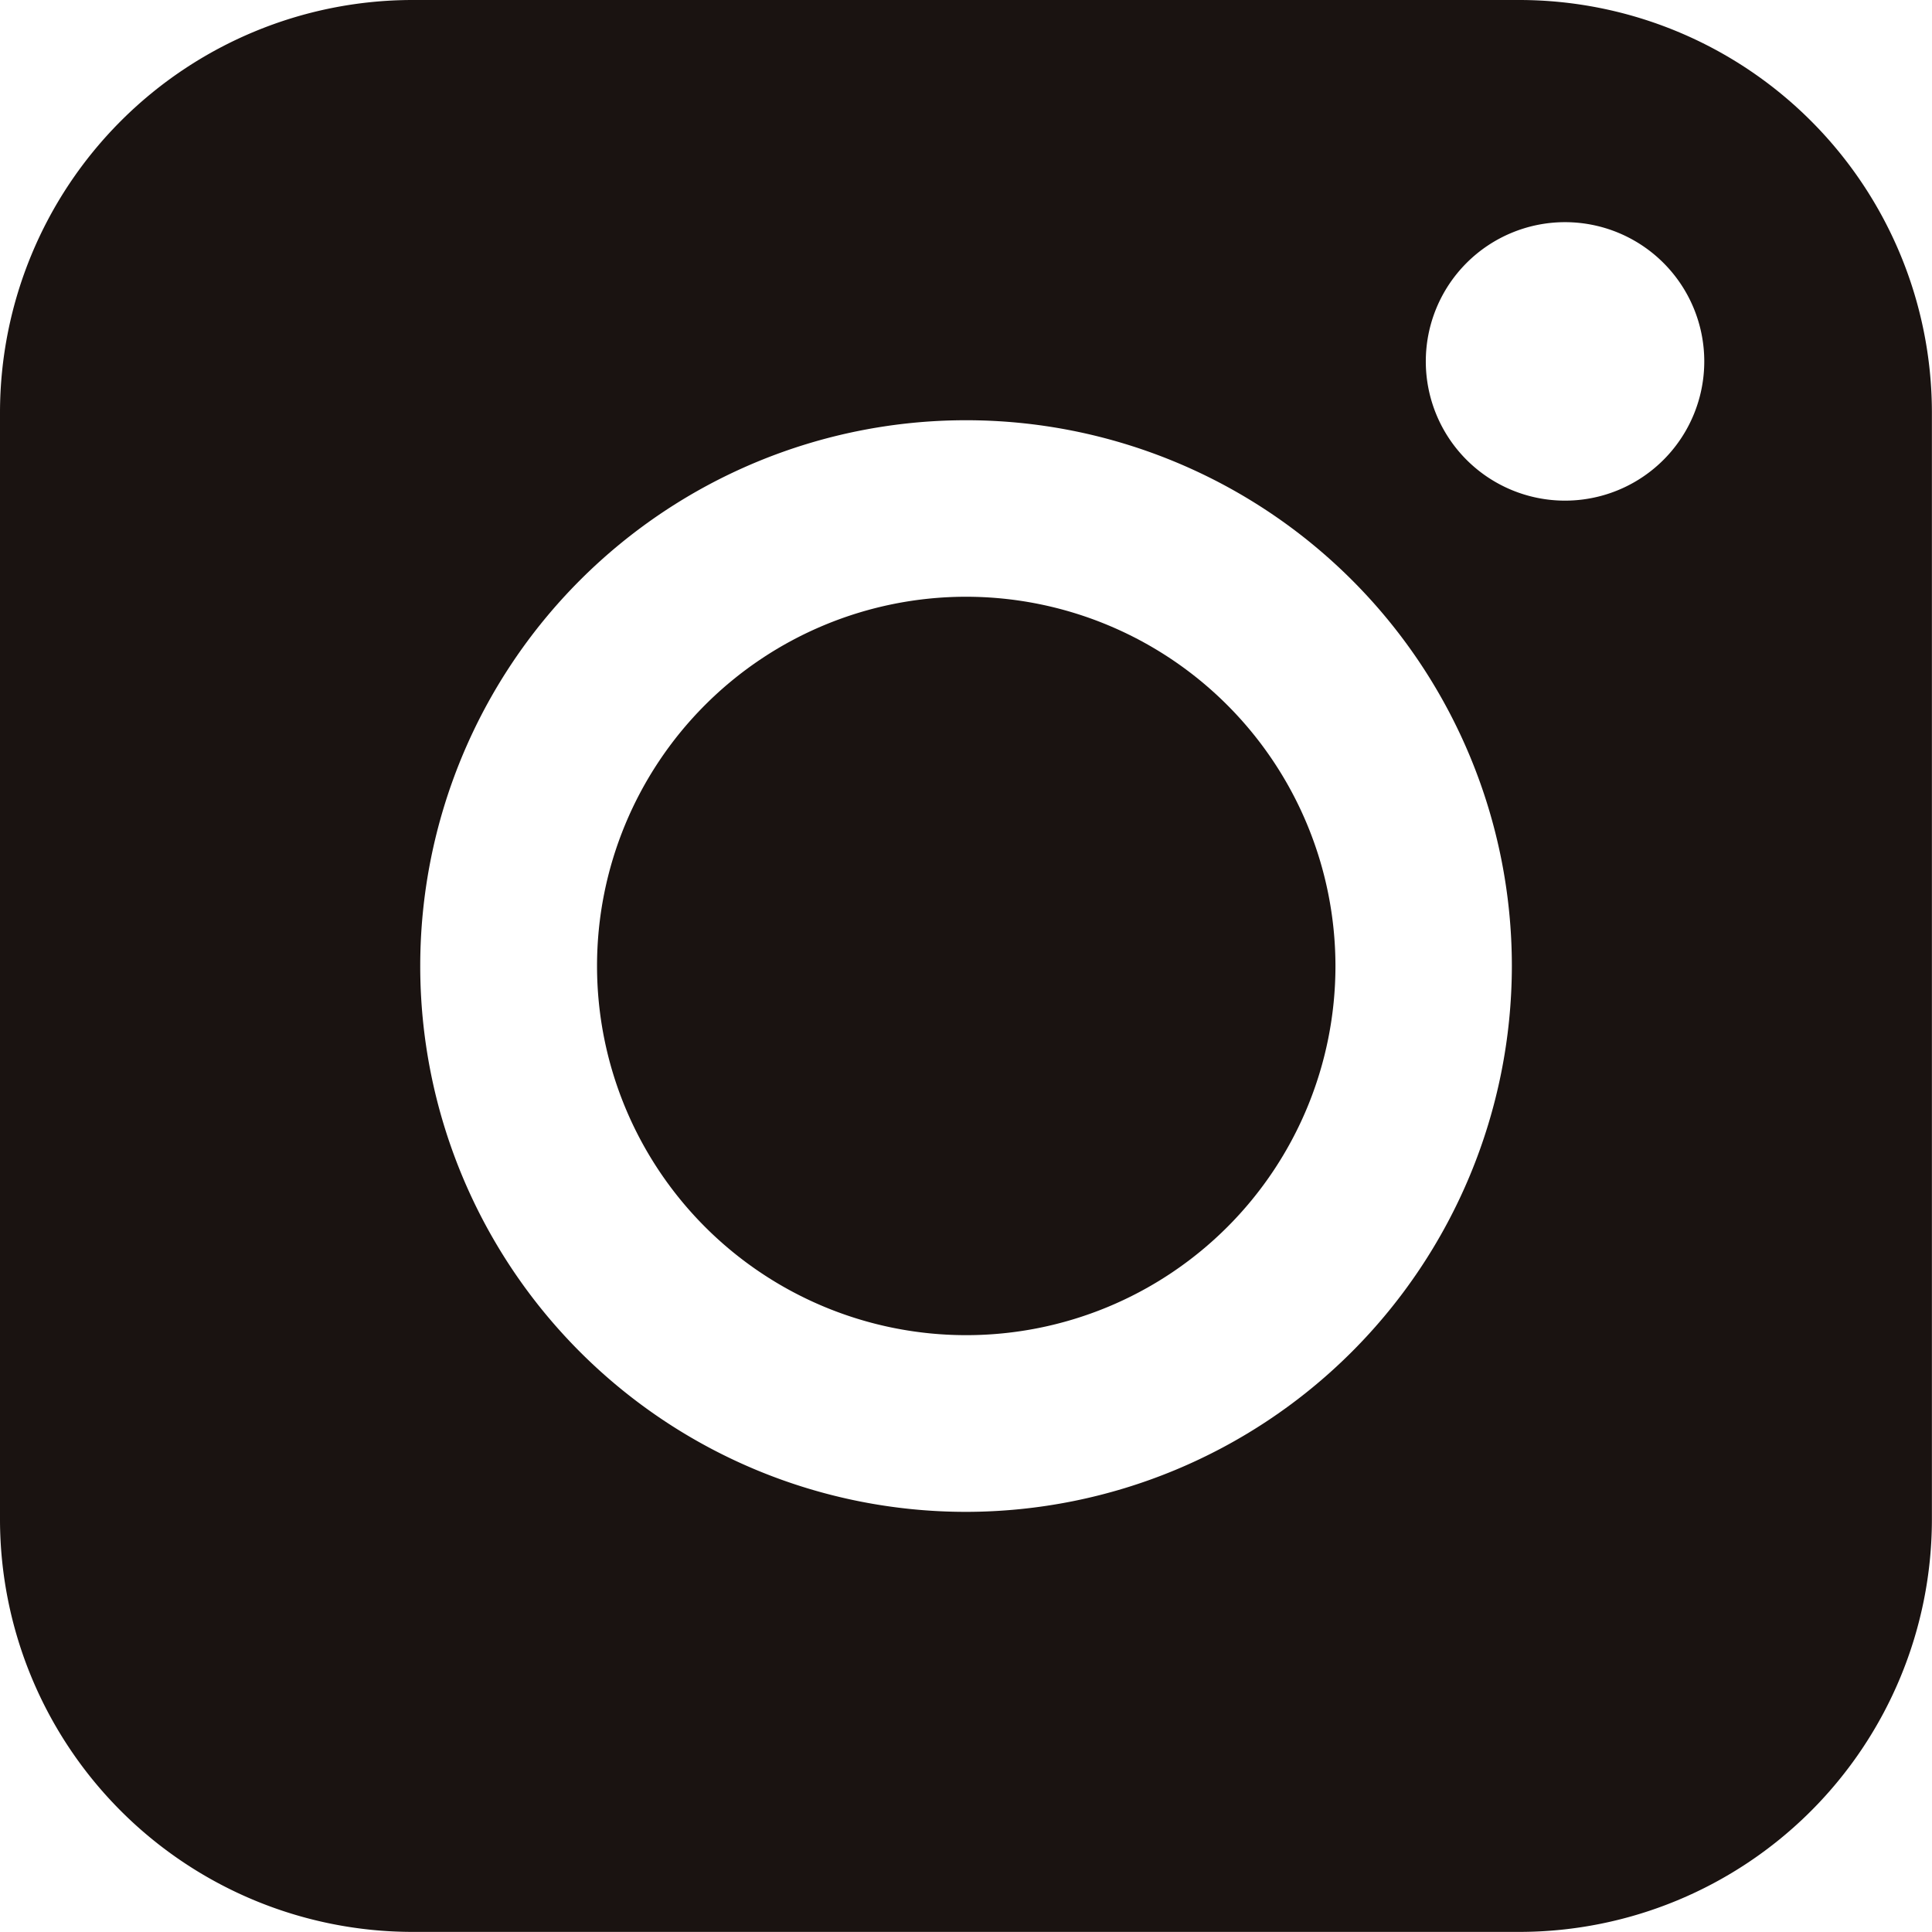 <svg id="グループ_12186" data-name="グループ 12186" xmlns="http://www.w3.org/2000/svg" xmlns:xlink="http://www.w3.org/1999/xlink" width="19.801" height="19.801" viewBox="0 0 19.801 19.801">
  <defs>
    <clipPath id="clip-path">
      <rect id="長方形_5184" data-name="長方形 5184" width="19.801" height="19.801" fill="none"/>
    </clipPath>
  </defs>
  <g id="グループ_12186-2" data-name="グループ 12186" clip-path="url(#clip-path)">
    <path id="パス_28359" data-name="パス 28359" d="M15.574,0H4.226A4.231,4.231,0,0,0,0,4.226V15.575A4.231,4.231,0,0,0,4.226,19.8H15.574A4.231,4.231,0,0,0,19.8,15.575V4.226A4.231,4.231,0,0,0,15.574,0M9.9,15.495A5.594,5.594,0,1,1,15.495,9.9,5.6,5.6,0,0,1,9.9,15.495M16.04,5.131A1.427,1.427,0,1,1,17.467,3.7,1.427,1.427,0,0,1,16.04,5.131" transform="translate(0 0)" fill="#1a1311"/>
    <path id="パス_28360" data-name="パス 28360" d="M44.613,40.829A3.784,3.784,0,1,0,48.4,44.613a3.788,3.788,0,0,0-3.784-3.784" transform="translate(-34.713 -34.713)" fill="#1a1311"/>
  </g>
</svg>
